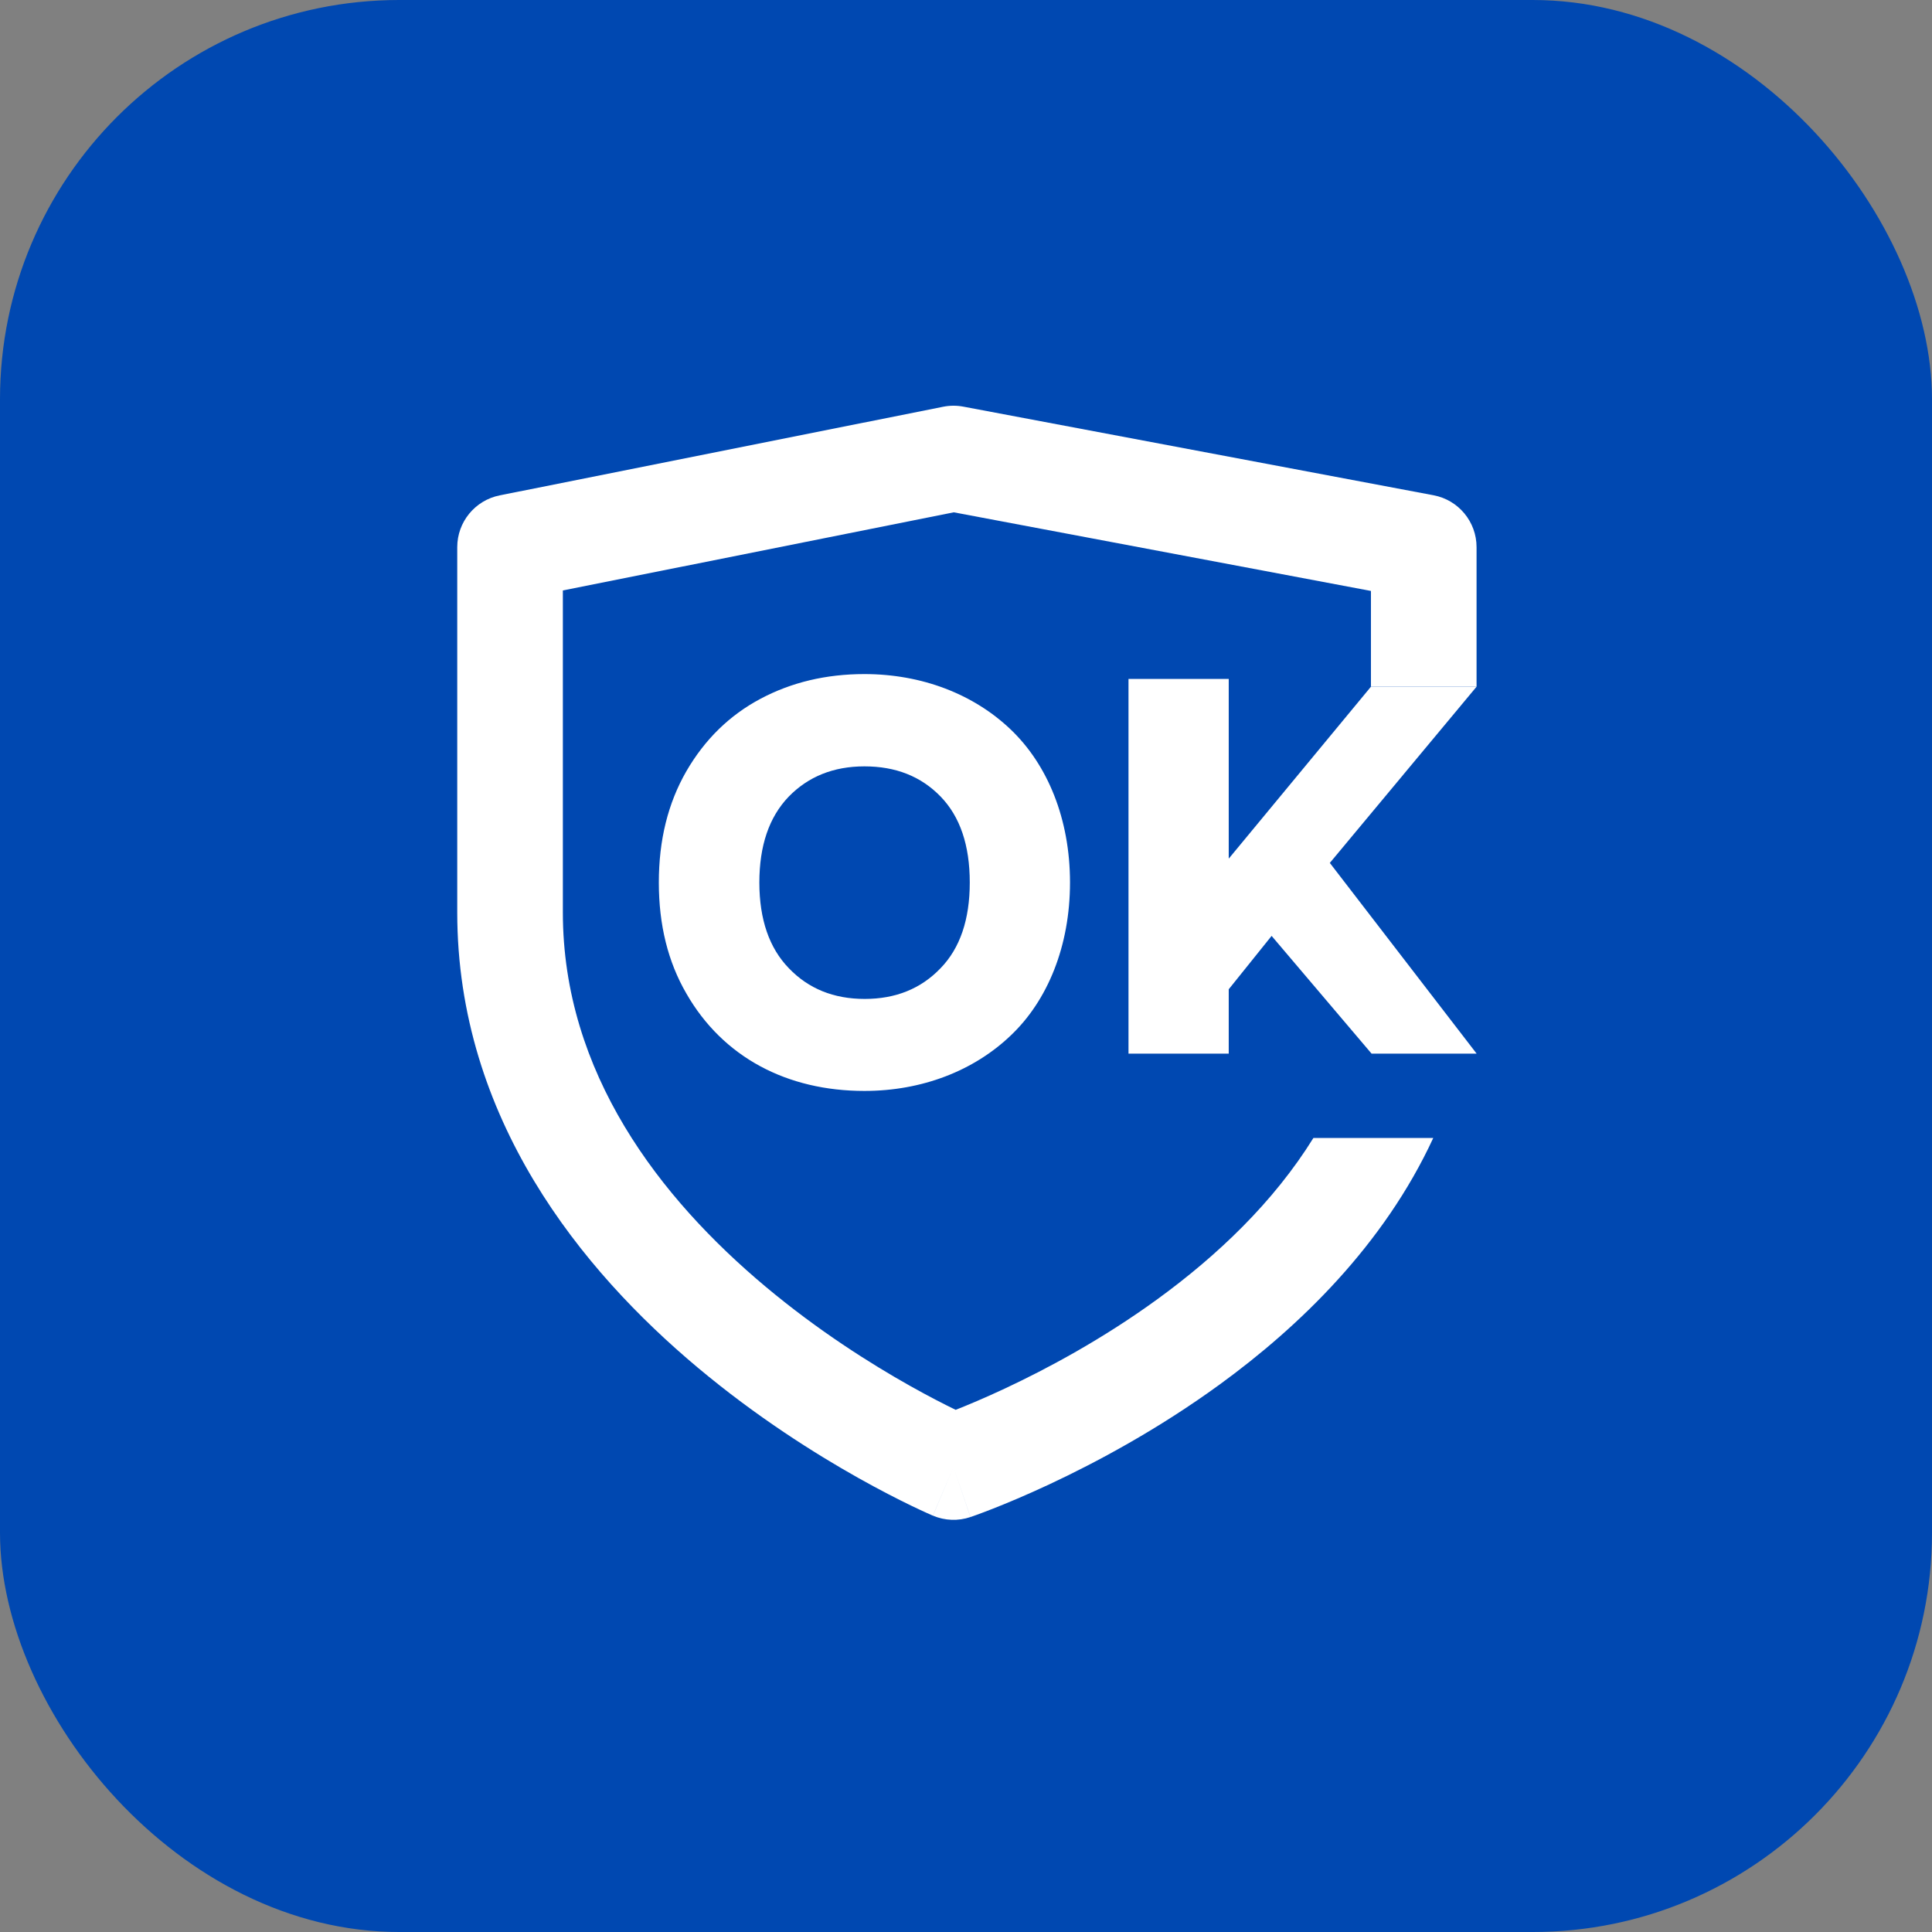 <svg width="300" height="300" viewBox="0 0 300 300" fill="none" xmlns="http://www.w3.org/2000/svg">
<rect x="0" y="0" width="300" height="300" fill="#808080" stroke="none"/>
<rect width="300" height="300" rx="62" fill="#0048B1"/>
<path d="M149.581 63.142C148.547 62.947 147.486 62.953 146.455 63.159L77.593 76.921C73.76 77.687 71 81.053 71 84.962V141.665C71 173.685 90.36 197.302 108.367 212.379C117.464 219.995 126.52 225.701 133.287 229.501C136.68 231.406 139.522 232.846 141.538 233.82C142.547 234.306 143.351 234.678 143.916 234.933C144.198 235.06 144.422 235.159 144.581 235.228L144.771 235.311L144.83 235.336L144.857 235.348C144.857 235.348 144.863 235.35 148.062 227.8L144.863 235.35C146.712 236.134 148.784 236.211 150.686 235.569L148.062 227.8C150.686 235.569 150.692 235.567 150.692 235.567L150.721 235.557L150.782 235.536L150.983 235.466C151.151 235.408 151.386 235.324 151.685 235.215C152.283 234.998 153.134 234.68 154.202 234.26C156.337 233.42 159.348 232.167 162.945 230.485C170.117 227.13 179.73 222.015 189.396 214.98C201.791 205.96 214.885 193.307 222.557 176.702H203.945C197.751 186.695 188.983 194.998 179.745 201.72C171.157 207.971 162.516 212.58 155.997 215.629C152.863 217.095 150.247 218.188 148.398 218.92C146.661 218.075 144.226 216.835 141.317 215.201C135.173 211.751 127.014 206.602 118.895 199.805C102.471 186.053 87.4 166.603 87.4 141.665V91.685L148.108 79.553L212.879 91.761V106.631H229.279V84.962C229.279 81.019 226.472 77.634 222.598 76.904L149.581 63.142Z" fill="white"/>
<path d="M134.226 169.399C143.177 169.399 151.202 166.269 156.934 160.801C162.666 155.378 166.15 146.912 166.15 137.035C166.15 127.158 162.666 118.737 156.934 113.269C151.202 107.802 143.177 104.671 134.226 104.671C128.274 104.671 122.895 105.95 118.089 108.507C113.282 111.065 109.446 114.812 106.58 119.751C103.714 124.733 102.303 130.465 102.303 137.035C102.303 143.605 103.714 149.337 106.58 154.275C112.268 164.196 122.233 169.399 134.226 169.399ZM122.498 150.351C119.455 147.221 117.912 142.767 117.912 137.035C117.912 131.347 119.411 126.894 122.454 123.719C125.496 120.589 129.42 119.001 134.226 119.001C139.077 119.001 143.001 120.544 146.043 123.675C149.086 126.806 150.585 131.259 150.585 137.035C150.585 142.767 149.086 147.221 146.043 150.351C143.001 153.526 139.077 155.113 134.271 155.113C129.464 155.113 125.54 153.526 122.498 150.351Z" fill="white"/>
<path d="M212.879 106.631L190.797 133.331V105.421H175.233V163.607H190.797V153.614L197.455 145.325L212.976 163.607H229.29L206.494 133.993L229.279 106.631H212.879Z" fill="white"/>
</svg>
